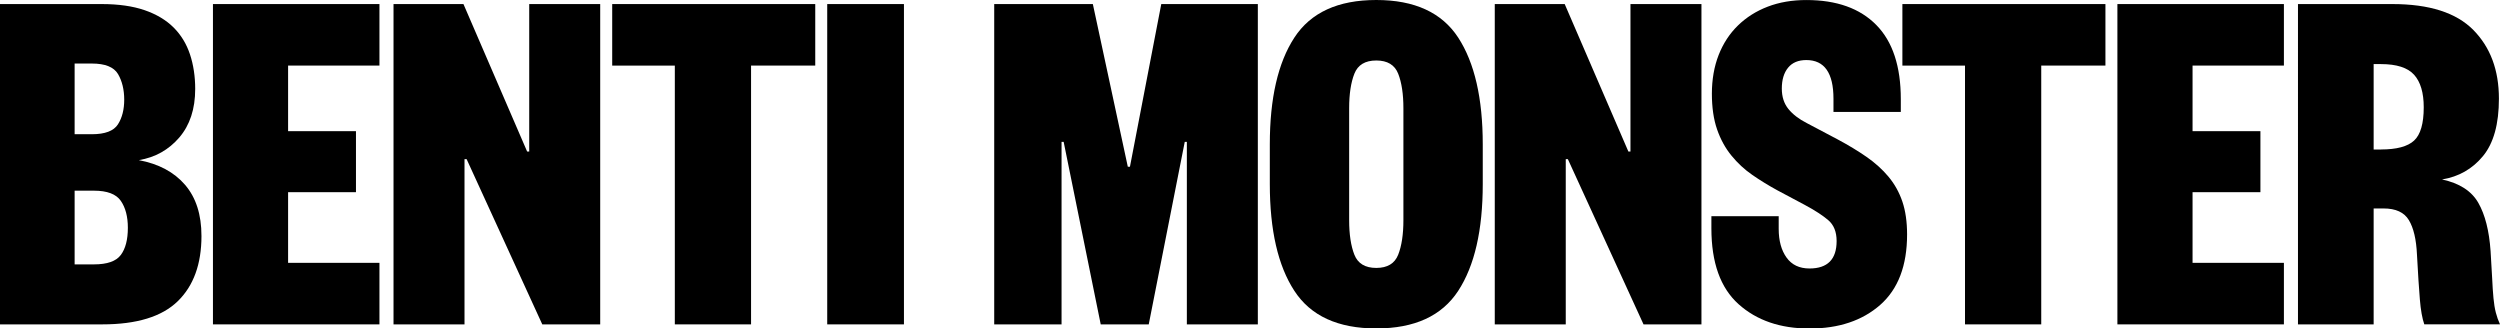 <svg viewBox="0 0 762.16 100.13" xmlns="http://www.w3.org/2000/svg" data-name="Layer 2" id="Layer_2">
  <g data-name="Layer 1" id="Layer_1-2">
    <g>
      <path d="m61.42,71.92c0,8.58-2.41,15.22-7.24,19.92-4.83,4.7-12.49,7.05-22.99,7.05H0V1.24h31.03c5.09,0,9.44.62,13.05,1.86,3.6,1.24,6.55,3,8.83,5.27,2.28,2.27,3.95,5.01,5.01,8.21,1.06,3.2,1.59,6.72,1.59,10.54,0,6.1-1.62,11.03-4.85,14.8-3.24,3.77-7.35,6.07-12.33,6.9,6.05,1.14,10.74,3.64,14.08,7.52,3.34,3.88,5.01,9.07,5.01,15.58Zm-38.67-31h5.25c4.03,0,6.68-1.01,7.96-3.02s1.91-4.52,1.91-7.52-.64-5.71-1.91-7.83c-1.27-2.12-3.93-3.18-7.96-3.18h-5.25v21.54Zm0,17.21v22.47h5.89c4.03,0,6.76-.95,8.19-2.87,1.43-1.91,2.15-4.67,2.15-8.29,0-3.41-.72-6.15-2.15-8.21-1.43-2.07-4.16-3.1-8.19-3.1h-5.89Z"></path>
      <path d="m115.68,98.89h-50.76V1.24h50.76v18.75h-27.85v20h20.69v18.6h-20.69v21.54h27.85v18.76Z"></path>
      <path d="m161.34,1.24h21.64v97.65h-17.66l-23.07-50.38h-.64v50.38h-21.64V1.24h21.32l19.41,44.95h.64V1.24Z"></path>
      <path d="m205.73,98.89V20h-19.09V1.24h61.9v18.75h-19.57v78.9h-23.23Z"></path>
      <path d="m275.58,1.24v97.65h-23.39V1.24h23.39Z"></path>
      <path d="m343.84,50.84h.64l9.55-49.6h29.44v97.65h-21.64v-55.65h-.64l-10.98,55.65h-14.64l-11.3-55.65h-.64v55.65h-20.53V1.24h30.07l10.66,49.6Z"></path>
      <path d="m452.04,56.11c0,14.05-2.49,24.9-7.48,32.55-4.99,7.65-13.31,11.47-24.98,11.47s-20-3.82-24.98-11.47c-4.99-7.65-7.48-18.5-7.48-32.55v-12.09c0-14.05,2.49-24.9,7.48-32.55,4.99-7.65,13.31-11.47,24.98-11.47s19.99,3.82,24.98,11.47c4.98,7.65,7.48,18.5,7.48,32.55v12.09Zm-40.73,11c0,4.34.53,7.85,1.59,10.54,1.06,2.69,3.29,4.03,6.68,4.03s5.62-1.34,6.68-4.03c1.06-2.69,1.59-6.2,1.59-10.54v-34.1c0-4.34-.53-7.85-1.59-10.54-1.06-2.69-3.29-4.03-6.68-4.03s-5.62,1.34-6.68,4.03c-1.06,2.69-1.59,6.2-1.59,10.54v34.1Z"></path>
      <path d="m497.07,1.24h21.64v97.65h-17.66l-23.07-50.38h-.64v50.38h-21.64V1.24h21.32l19.41,44.95h.64V1.24Z"></path>
      <path d="m542.26,65.88v3.88c0,3.62.8,6.54,2.39,8.76,1.59,2.22,3.92,3.33,7,3.33,5.51,0,8.27-2.79,8.27-8.37,0-2.79-.85-4.91-2.55-6.36-1.7-1.45-4.08-3-7.16-4.65l-8.43-4.49c-2.65-1.45-5.17-3-7.56-4.65-2.39-1.65-4.51-3.62-6.36-5.89-1.86-2.27-3.32-4.93-4.38-7.98-1.06-3.05-1.59-6.69-1.59-10.93s.69-8.27,2.07-11.78c1.38-3.51,3.34-6.51,5.89-8.99s5.57-4.39,9.07-5.73c3.5-1.34,7.42-2.02,11.77-2.02,9.23,0,16.33,2.53,21.32,7.6,4.99,5.06,7.48,12.61,7.48,22.63v3.88h-20.53v-4.03c0-7.85-2.76-11.78-8.27-11.78-2.44,0-4.3.77-5.57,2.33-1.27,1.55-1.91,3.67-1.91,6.36,0,2.48.66,4.55,1.99,6.2,1.33,1.65,3.21,3.1,5.65,4.34l9.39,4.96c3.29,1.76,6.23,3.54,8.83,5.35,2.6,1.81,4.83,3.82,6.68,6.04,1.85,2.22,3.26,4.75,4.22,7.59.96,2.84,1.43,6.18,1.43,10,0,9.51-2.73,16.66-8.19,21.47-5.46,4.8-12.65,7.21-21.56,7.21s-16.12-2.48-21.64-7.44c-5.52-4.96-8.27-12.66-8.27-23.09v-3.72h20.53Z"></path>
      <path d="m599.06,98.89V20h-19.09V1.24h61.9v18.75h-19.57v78.9h-23.23Z"></path>
      <path d="m696.28,98.89h-50.76V1.24h50.76v18.75h-27.85v20h20.69v18.6h-20.69v21.54h27.85v18.76Z"></path>
      <path d="m739.08,98.89c-.64-1.86-1.09-4.39-1.35-7.6-.27-3.2-.56-7.75-.88-13.64-.21-4.65-1.03-8.16-2.47-10.54-1.43-2.38-4-3.56-7.72-3.56h-3.02v35.34h-23.07V1.24h28.8c11.24,0,19.46,2.63,24.66,7.9,5.2,5.27,7.8,12.25,7.8,20.93,0,7.75-1.62,13.59-4.85,17.51-3.24,3.93-7.4,6.3-12.49,7.13,5.3,1.14,8.99,3.51,11.06,7.13,2.07,3.62,3.31,8.52,3.74,14.72.21,3.2.37,5.97.48,8.29.1,2.32.24,4.34.4,6.04s.4,3.18.72,4.42c.32,1.24.74,2.43,1.27,3.57h-23.07Zm-13.21-53.32c4.77,0,8.14-.9,10.1-2.71,1.96-1.81,2.94-5.19,2.94-10.15,0-4.44-.98-7.75-2.94-9.92-1.96-2.17-5.33-3.25-10.1-3.25h-2.23v26.04h2.23Z"></path>
    </g>
  </g>
</svg>